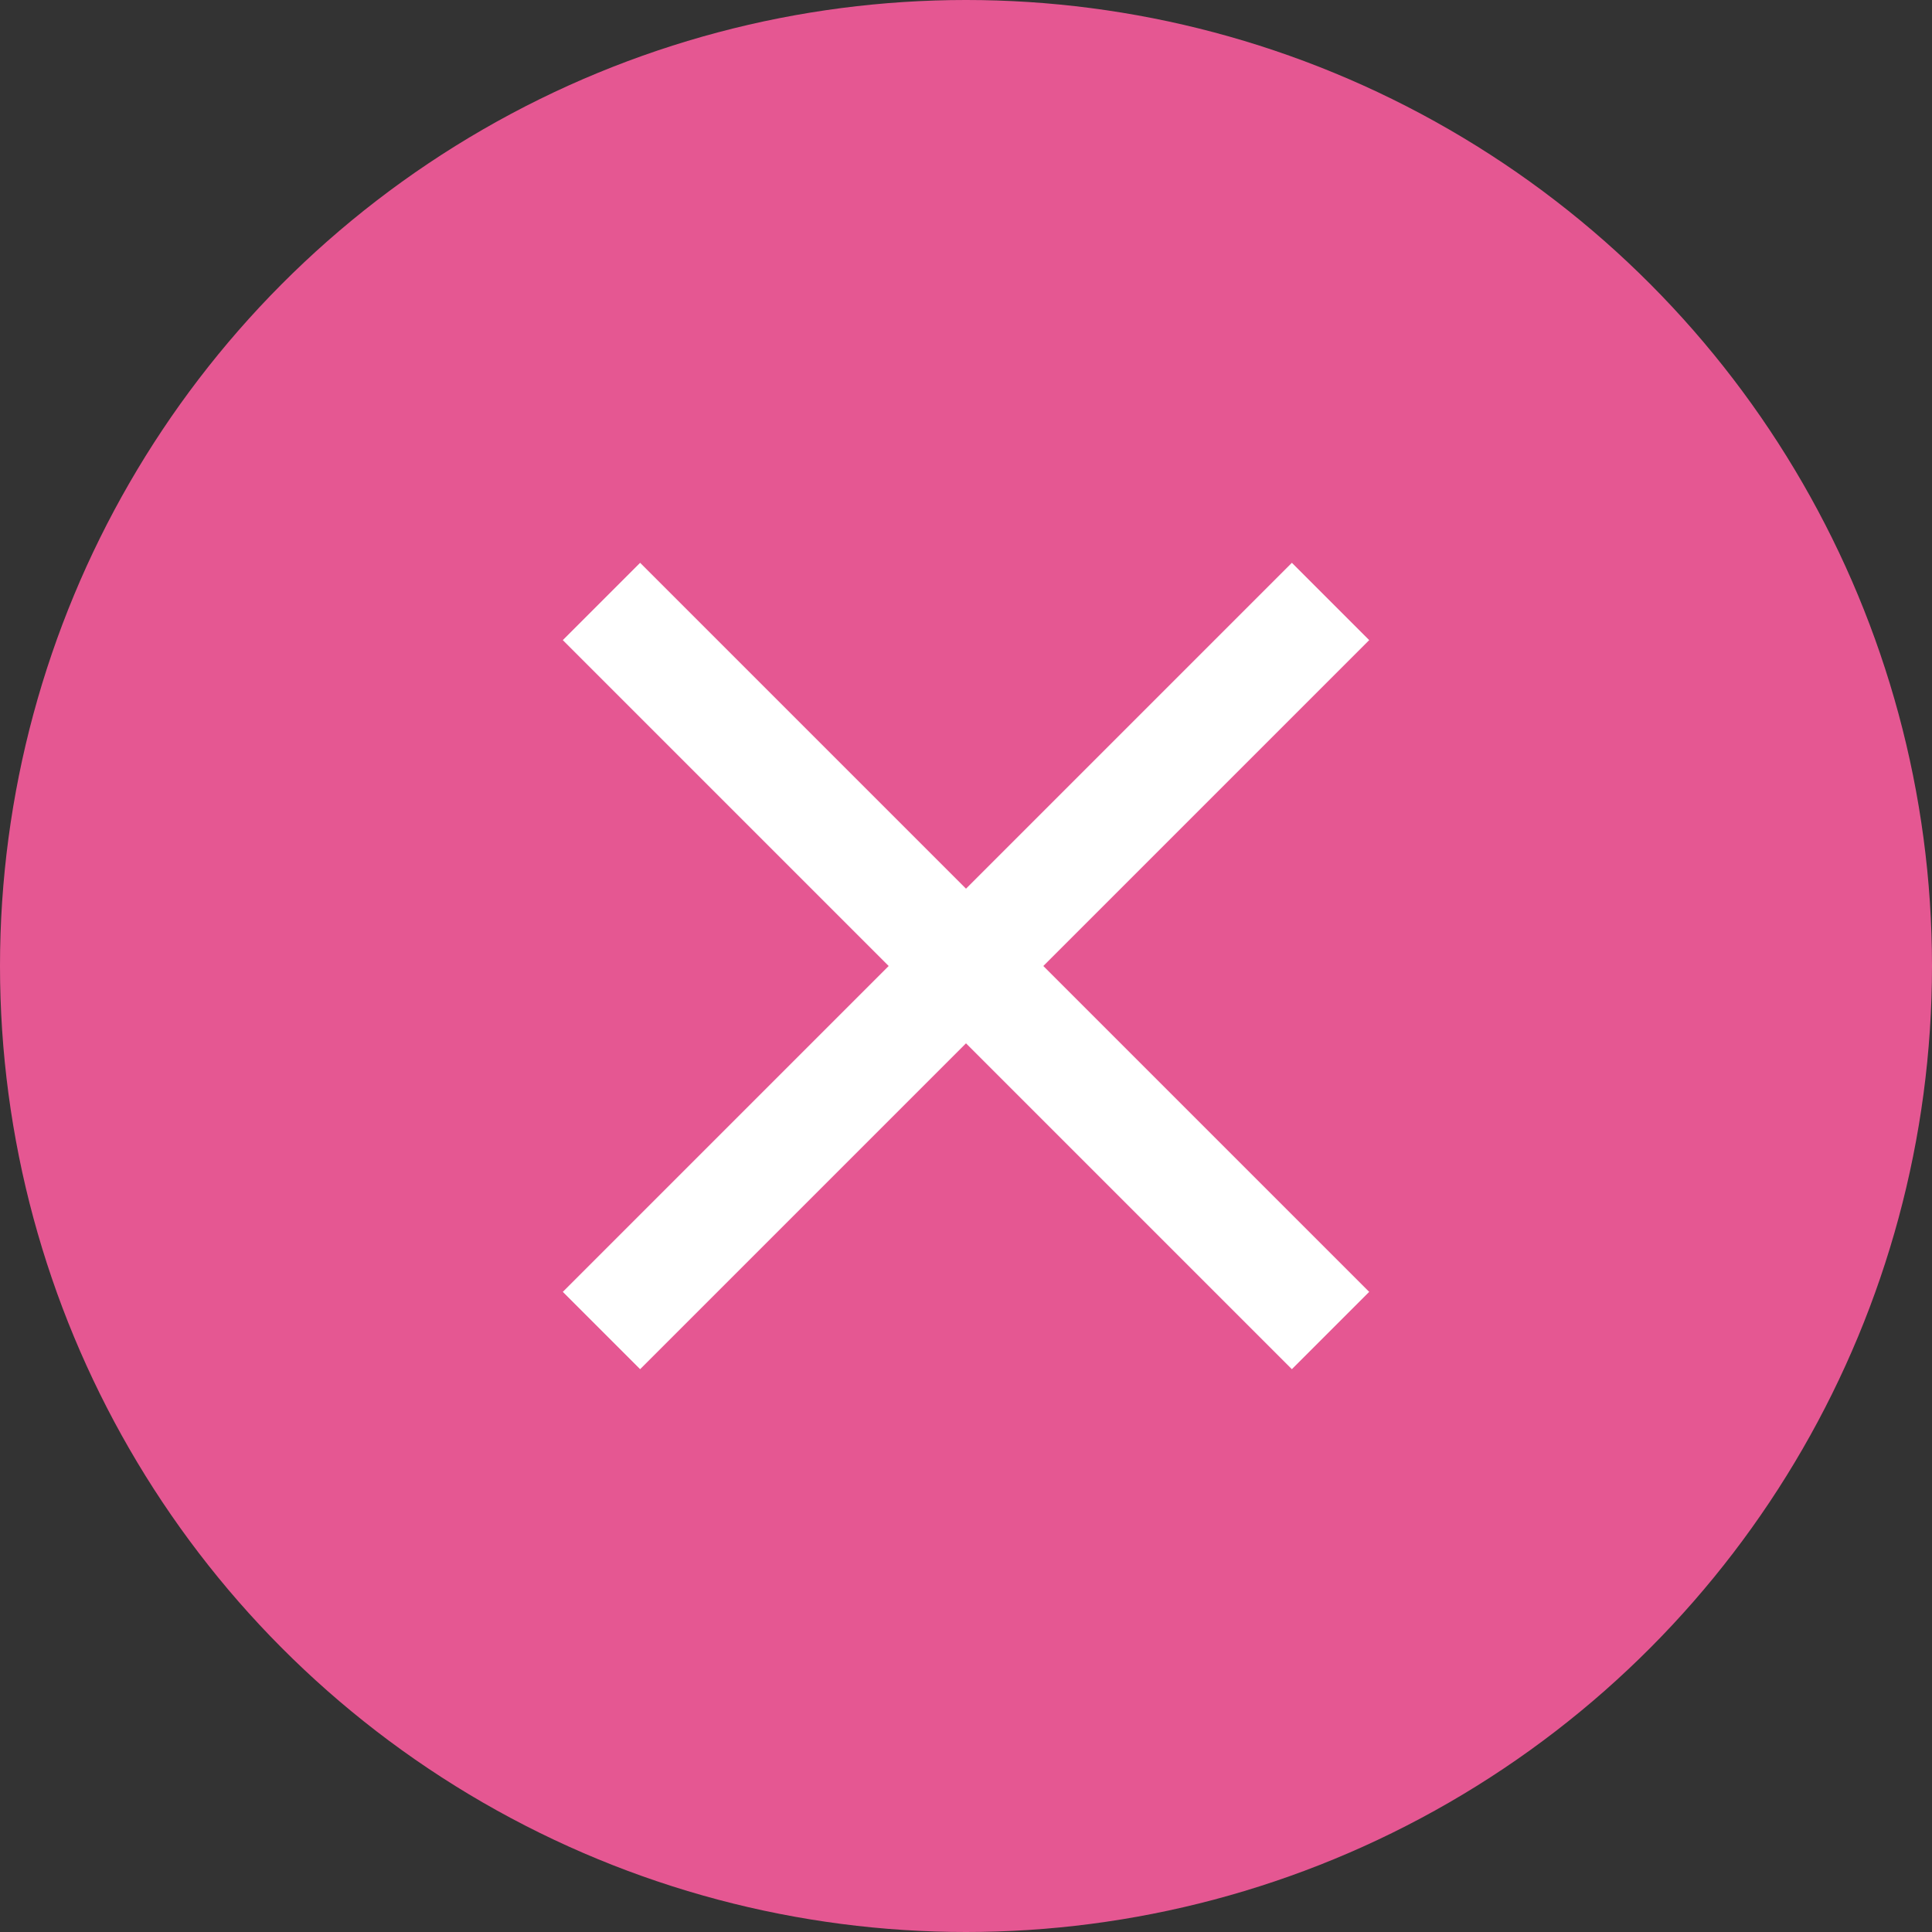<?xml version="1.0" encoding="utf-8"?>
<!-- Generator: Adobe Illustrator 24.0.1, SVG Export Plug-In . SVG Version: 6.00 Build 0)  -->
<svg version="1.1" xmlns="http://www.w3.org/2000/svg" xmlns:xlink="http://www.w3.org/1999/xlink" x="0px" y="0px"
	 viewBox="0 0 53 53" style="enable-background:new 0 0 53 53;" xml:space="preserve">
<rect x="0" y="0" width="53" height="53" fill="#333333" stroke="none"/>
<style type="text/css">
	.st0{fill-rule:evenodd;clip-rule:evenodd;fill:#E55792;}
	.st1{display:none;fill:#E55792;stroke:#FFFFFF;stroke-width:3;}
	.st2{fill:none;stroke:#FFFFFF;stroke-width:3;stroke-miterlimit:10;}
</style>
<g id="Layer_1">
	<title>icon_confirmation</title>
	<desc>Created with Sketch.</desc>
	<g id="styleguide">
		<g id="style_icons" transform="translate(-829, -559)">
			<g id="icon_confirmation" transform="translate(829, 559)">
				<circle id="Oval-9-Copy-2" class="st0" cx="26.5" cy="26.5" r="26.5"/>
				<polyline id="Path-22-Copy-4" class="st1" points="12,27 23,37 41,15 				"/>
			</g>
		</g>
	</g>
</g>
<g id="Layer_2">
	<line class="st2" x1="36.5" y1="36.5" x2="16.5" y2="16.5"/>
	<line class="st2" x1="36.5" y1="16.5" x2="16.5" y2="36.5"/>
</g>
</svg>
